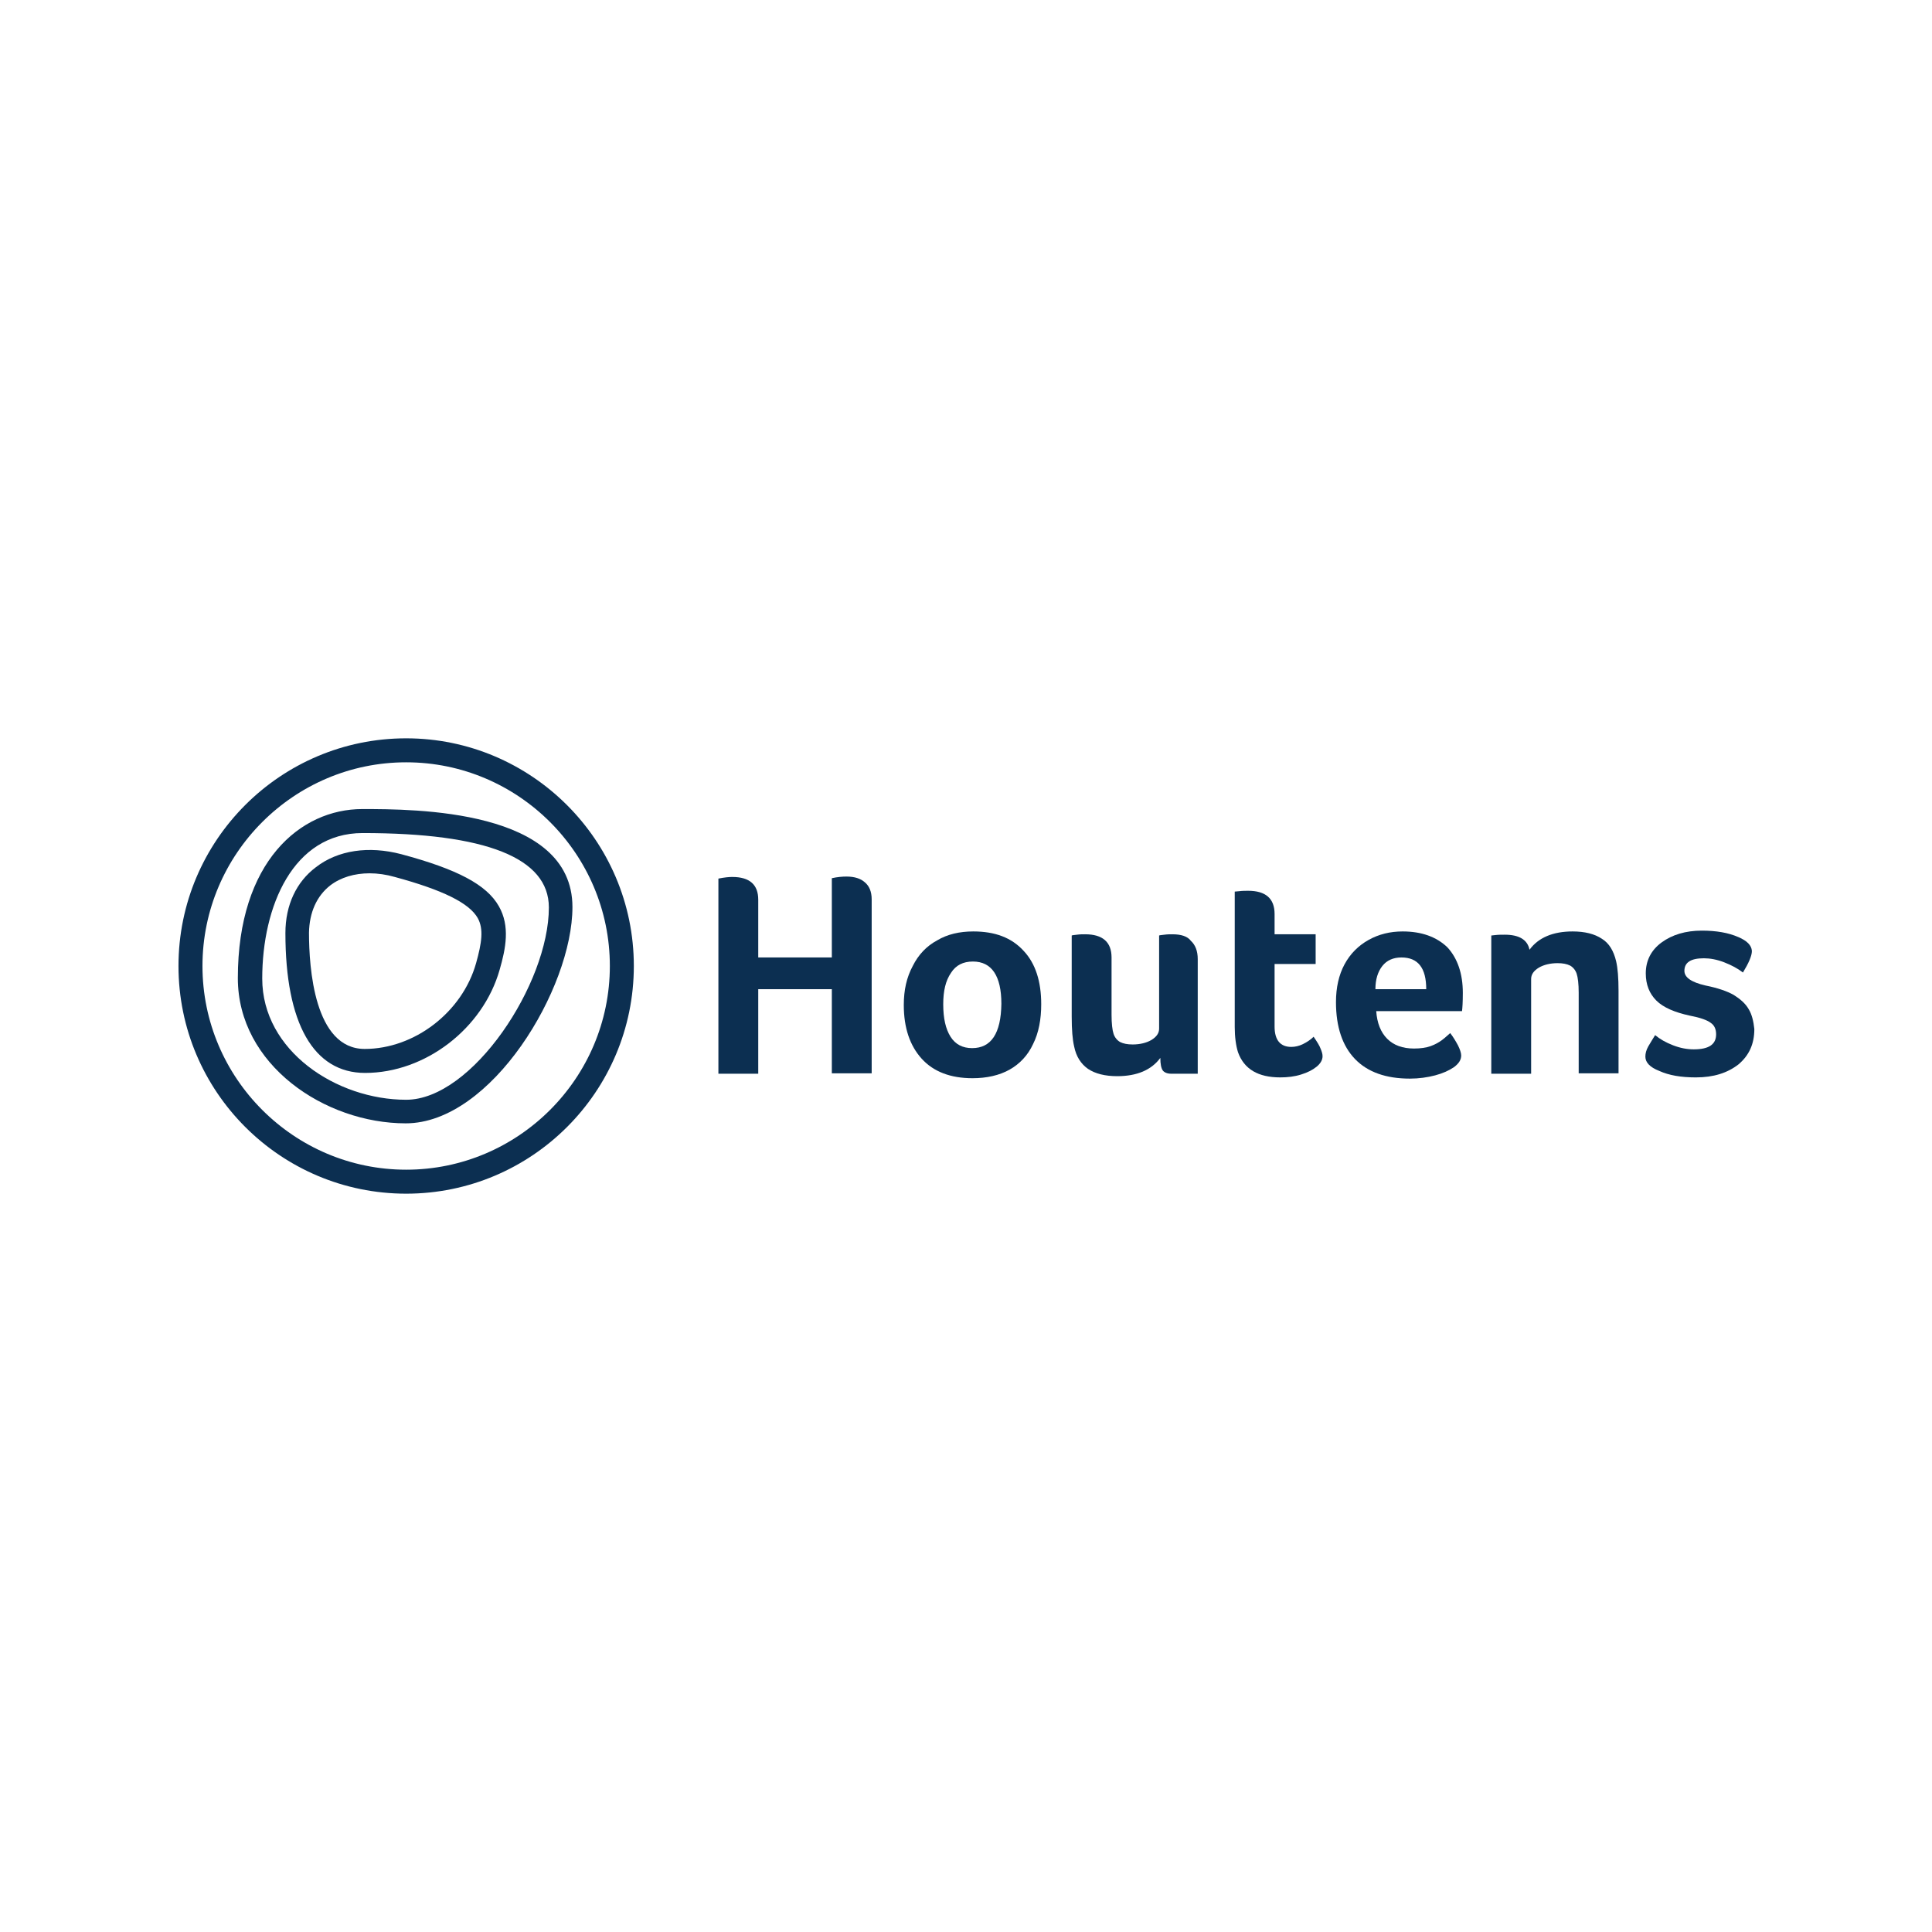 <?xml version="1.0" encoding="utf-8"?>
<!-- Generator: Adobe Illustrator 22.1.0, SVG Export Plug-In . SVG Version: 6.00 Build 0)  -->
<svg version="1.1" id="Capa_1" xmlns="http://www.w3.org/2000/svg" xmlns:xlink="http://www.w3.org/1999/xlink" x="0px" y="0px"
	 viewBox="0 0 475.2 475.2" style="enable-background:new 0 0 475.2 475.2;" xml:space="preserve">
<style type="text/css">
	.st0{fill:#0C2F51;}
</style>
<title>Wellantcollege</title>
<g>
	<path class="st0" d="M99.9,181.6c-30.9,0-56,25.1-56,56s25.1,56,56,56s56-25.1,56-56S130.7,181.6,99.9,181.6z M99.9,287.7
		c-27.6,0-50.1-22.5-50.1-50.1s22.5-50.1,50.1-50.1c27.6,0,50.1,22.5,50.1,50.1S127.5,287.7,99.9,287.7z"/>
	<path class="st0" d="M70.2,229.5c0,22.2,6.9,34.4,19.6,34.4c14.8,0,29-10.9,33.1-25.4c1.5-5.2,2.6-10.7-0.2-15.6
		c-3-5.3-10.2-9.1-24-12.8c-8-2.1-15.6-1-21,3.2C72.9,216.9,70.2,222.6,70.2,229.5z M81.2,217.8c2.6-2,6-3,9.7-3
		c2,0,4.1,0.3,6.2,0.9c11.8,3.2,18.3,6.4,20.4,10.1c1.5,2.7,1,6.1-0.4,11.1c-3.4,12.1-15.2,21.1-27.4,21.1
		c-12.4,0-13.7-20-13.7-28.6C76.1,224.4,77.9,220.4,81.2,217.8z"/>
	<path class="st0" d="M58.5,240.6c0,21.3,21.4,35.7,41.3,35.7c21.1,0,41-33.2,41-53.2c0-24.1-38.9-24.1-51.7-24.1
		C73.9,199,58.5,211.9,58.5,240.6z M135,223.2c0,18.7-18.8,47.3-35.1,47.3c-17.1,0-35.4-12-35.4-29.8c0-17.8,7.6-35.8,24.7-35.8
		C119.5,204.9,135,211,135,223.2z"/>
	<path class="st0" d="M208.2,215.6c-1,0-2.2,0.1-3.6,0.4v19.5h-18.1v-14.2c0-3.7-2.1-5.6-6.4-5.6c-0.8,0-1.9,0.1-3.4,0.4v48h9.8
		v-20.8h18.1V264h9.8v-42.8c0-1.9-0.6-3.3-1.7-4.2C211.7,216.1,210.2,215.6,208.2,215.6z"/>
	<path class="st0" d="M239.4,229.1c-3.4,0-6.4,0.7-8.9,2.2c-2.6,1.4-4.6,3.5-6,6.3c-1.5,2.8-2.2,5.9-2.2,9.6c0,5.6,1.5,10,4.4,13.2
		c2.9,3.2,7.1,4.8,12.5,4.8c3.5,0,6.6-0.7,9.1-2.1c2.5-1.4,4.5-3.5,5.8-6.3c1.4-2.8,2-6.1,2-9.8c0-5.6-1.4-10-4.3-13.1
		C248.8,230.6,244.7,229.1,239.4,229.1z M239.1,257.8c-2.3,0-4.1-0.9-5.3-2.8c-1.2-1.9-1.8-4.5-1.8-8c0-3.3,0.6-5.8,1.9-7.7
		c1.2-1.9,3-2.8,5.4-2.8c4.6,0,7,3.5,7,10.4C246.2,254.2,243.8,257.8,239.1,257.8z"/>
	<path class="st0" d="M288.4,229.8c-0.6,0-1.3,0-2,0.1c-0.7,0.1-1.1,0.1-1.3,0.2V253c0,1.1-0.6,2-1.9,2.8c-1.2,0.7-2.8,1.1-4.6,1.1
		c-1.3,0-2.3-0.2-3.1-0.6c-0.7-0.4-1.3-1.1-1.6-2c-0.3-0.9-0.5-2.5-0.5-4.7v-14.1c0-3.8-2.2-5.7-6.5-5.7c-0.6,0-1.3,0-2,0.1
		c-0.7,0.1-1.1,0.1-1.3,0.2v19.9c0,3.3,0.2,5.7,0.6,7.4c0.5,2.5,1.7,4.3,3.4,5.5c1.8,1.2,4.2,1.8,7.2,1.8c4.8,0,8.4-1.5,10.6-4.5
		c0,1.5,0.2,2.5,0.6,3.1c0.4,0.5,1.1,0.8,2.1,0.8h6.5v-28.2c0-2-0.6-3.5-1.7-4.5C292.1,230.3,290.5,229.8,288.4,229.8z"/>
	<path class="st0" d="M323.1,255c-0.7,0.7-1.6,1.3-2.6,1.8c-1,0.5-2,0.7-2.9,0.7c-2.7,0-4.1-1.7-4.1-5v-15.4h10.1v-7.3h-10.1v-5
		c0-3.8-2.2-5.7-6.5-5.7c-0.6,0-1.4,0-2.2,0.1l-1.1,0.1v33.3c0,2.5,0.3,4.6,0.8,6.2c1.5,4.2,5,6.2,10.4,6.2c1.8,0,3.5-0.2,5.1-0.7
		c1.6-0.5,2.8-1.1,3.8-1.9c1-0.8,1.5-1.7,1.5-2.6c0-0.6-0.2-1.2-0.5-1.9C324.6,257.3,324,256.3,323.1,255z"/>
	<path class="st0" d="M345,229.1c-3.1,0-5.9,0.7-8.4,2.1c-2.5,1.4-4.5,3.4-5.9,6c-1.4,2.6-2.1,5.7-2.1,9.3c0,6.1,1.6,10.8,4.7,14
		c3.1,3.2,7.6,4.8,13.5,4.8c2.2,0,4.3-0.3,6.2-0.8c1.9-0.5,3.4-1.2,4.6-2c1.2-0.9,1.8-1.8,1.8-2.9c0-0.6-0.3-1.5-0.8-2.5
		c-0.6-1.1-1.2-2.1-1.9-3c-0.6,0.5-1.2,1.1-2,1.7c-0.8,0.6-1.7,1.1-2.8,1.5c-1.1,0.4-2.5,0.6-4.1,0.6c-2.8,0-5-0.8-6.6-2.4
		c-1.6-1.6-2.5-3.9-2.7-6.8h21.1c0.1-0.7,0.2-2.2,0.2-4.5c0-4.7-1.3-8.5-3.8-11.2C353.3,230.4,349.6,229.1,345,229.1z M338.3,243.3
		c0-2.4,0.6-4.3,1.7-5.7c1.1-1.4,2.7-2.1,4.7-2.1c4.1,0,6.1,2.6,6.1,7.8H338.3z"/>
	<path class="st0" d="M394,230.9c-1.8-1.2-4.2-1.8-7.2-1.8c-4.8,0-8.4,1.5-10.6,4.5c-0.5-2.5-2.6-3.7-6.1-3.7c-0.8,0-1.6,0-2.4,0.1
		l-0.9,0.1v34h9.8v-23.3c0-1.1,0.6-2,1.9-2.8c1.2-0.7,2.8-1.1,4.6-1.1c1.3,0,2.3,0.2,3.1,0.6c0.7,0.4,1.3,1.1,1.6,2
		c0.3,0.9,0.5,2.5,0.5,4.7V264h9.8v-20.2c0-3.3-0.2-5.7-0.6-7.4C396.9,233.9,395.8,232,394,230.9z"/>
	<path class="st0" d="M430.1,248.2c-0.8-1.4-2.1-2.5-3.7-3.5c-1.6-0.9-3.9-1.7-6.9-2.3c-3.5-0.8-5.2-2-5.2-3.6
		c0-2.1,1.6-3.1,4.8-3.1c1.5,0,3.2,0.3,5,1c1.8,0.7,3.3,1.5,4.6,2.5c1.4-2.3,2.2-4.1,2.2-5.3c-0.1-1.4-1.2-2.5-3.3-3.4
		c-2.5-1.1-5.5-1.6-9-1.6c-4,0-7.3,1-9.9,2.9c-2.6,1.9-3.9,4.5-3.9,7.6c0,2.8,0.9,5,2.6,6.7c1.7,1.7,4.5,2.9,8.2,3.7
		c2.6,0.5,4.3,1.1,5.2,1.8c0.9,0.6,1.3,1.6,1.3,2.8c0,2.5-1.8,3.7-5.5,3.7c-1.6,0-3.3-0.3-5.1-1c-1.8-0.7-3.2-1.5-4.4-2.5
		c-0.6,1-1.2,1.9-1.7,2.8c-0.5,0.9-0.7,1.7-0.7,2.5c0,1.4,1.1,2.6,3.4,3.5c2.4,1.1,5.4,1.6,9,1.6c4.4,0,7.8-1.1,10.5-3.2
		c2.6-2.2,3.9-5,3.9-8.7C431.3,251.2,430.9,249.5,430.1,248.2z"/>
</g>
</svg>

